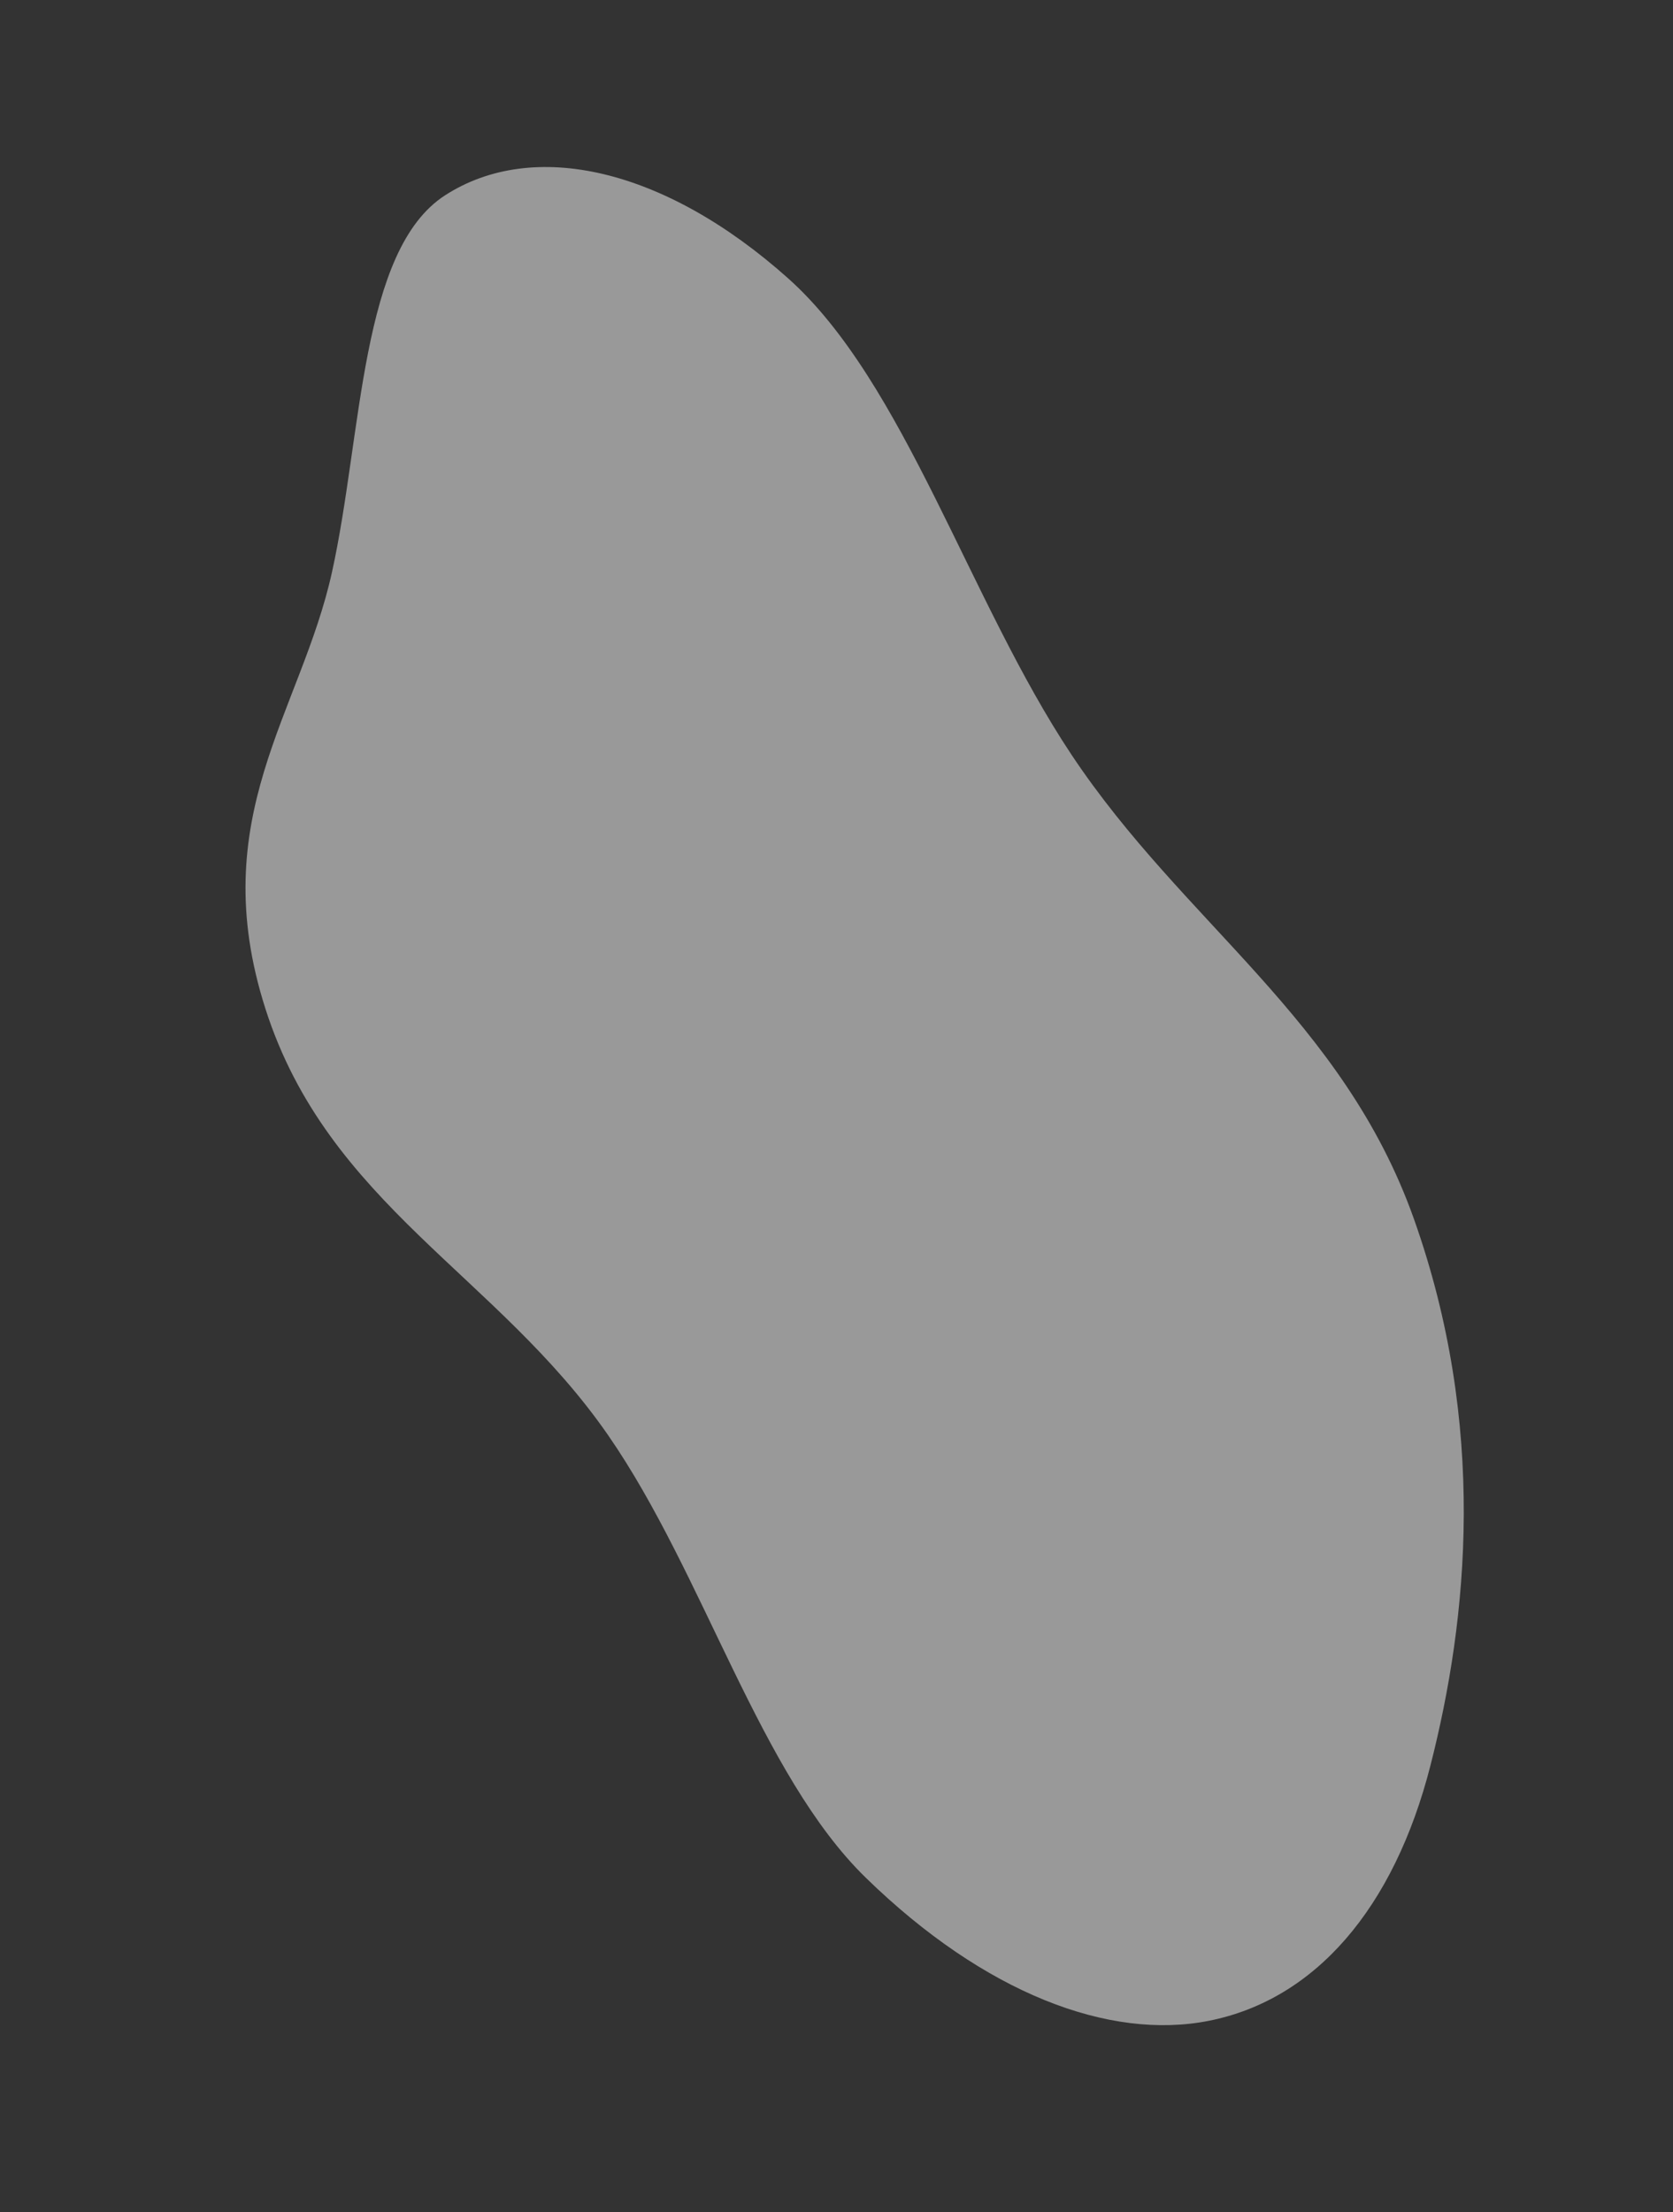 <?xml version="1.0" encoding="UTF-8"?> <svg xmlns="http://www.w3.org/2000/svg" width="742" height="981" viewBox="0 0 742 981" fill="none"><rect x="0" y="0" width="742" height="981" fill="#333333" stroke="none"/> <path fill-rule="evenodd" clip-rule="evenodd" d="M197.428 86.591C236.472 61.443 294.64 74.395 349.574 123.457C401.184 169.55 429.758 266.355 475.233 334.698C524.962 409.436 595.601 451.863 627.086 540.524C659.593 632.063 651.114 717.628 634.416 782.951C618.206 846.365 583.255 886.776 536.187 896.128C492.014 904.905 436.674 884.015 384.009 832.707C336.921 786.832 312.379 698.195 269.85 636.652C220.59 565.367 145.51 534.1 117.737 447.384C90.526 362.427 133.47 316.064 147.226 253.786C160.767 192.478 159.74 110.865 197.428 86.591Z" fill="white" fill-opacity="0.5"></path> </svg> 